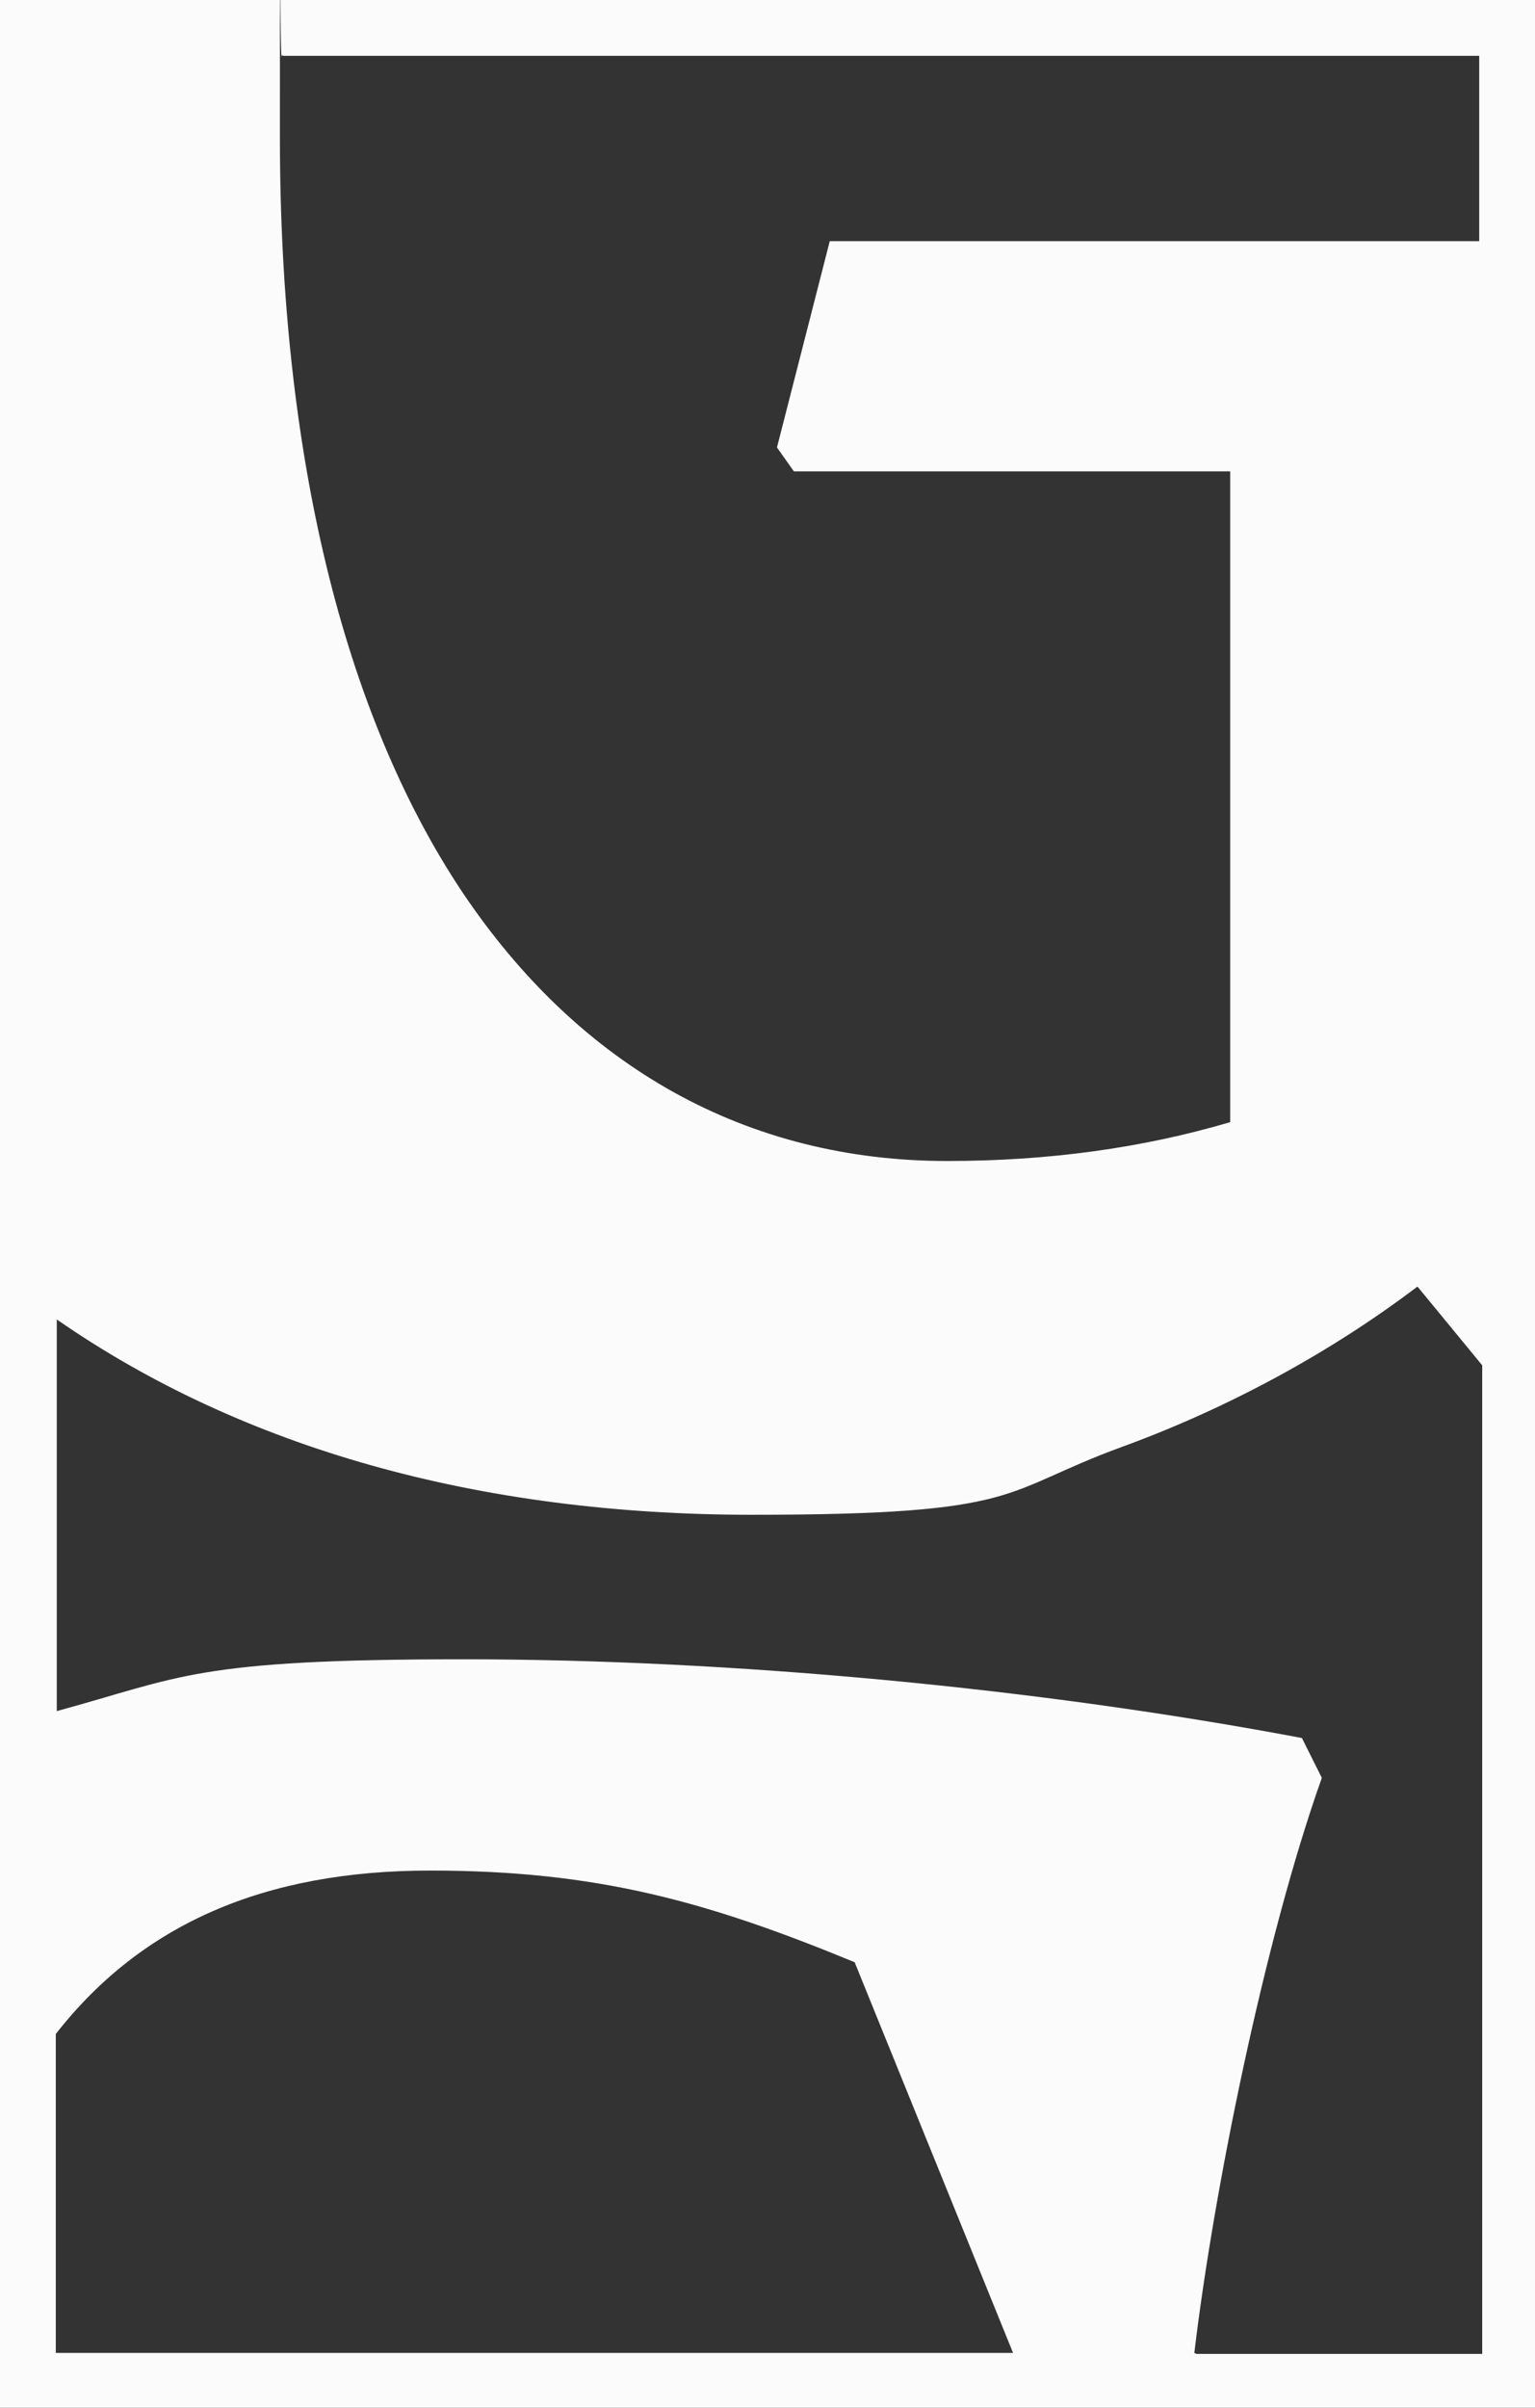 <?xml version="1.0" encoding="UTF-8"?>
<svg id="Layer_2" data-name="Layer 2" xmlns="http://www.w3.org/2000/svg" viewBox="0 0 154.1 241.6">
  <rect x="0" y="0" width="154.1" height="241.6" fill="#333333" stroke="none"/>
  <defs>
    <style>
      .cls-1 {
        fill: #fbfbfb;
      }
    </style>
  </defs>
  <g id="Masters">
    <g id="Master_OG_black">
      <path class="cls-1" d="M0,0v241.6h154.1V0H0ZM28.4,5.6h120.1v18.6h-65.2l-5.3,20.7h0c0,0,1.7,2.4,1.7,2.4h43.8v65.3c-8.8,2.6-18.3,3.9-28.4,3.9-20.1,0-36.9-9.4-48.7-27-12-18-18.3-44.2-18.3-75.7s0-5.6.2-8.3ZM5.6,236.1v-32c8.6-11,20.9-16.4,37.6-16.4s27.8,3.1,42.6,9.2h0s0,0,0,0l15.9,39.2h0s-96.2,0-96.2,0ZM119.9,236.1h0c1.9-16,7-41.4,12.8-57.7h0s-2-4-2-4h0c0,0,0,0,0,0-26.5-5-57.2-7.9-84.2-7.9s-28.3,1.8-40.8,5.2v-39.3c18.6,12.9,42.3,19.6,69.8,19.6s24.8-2.3,37.1-6.8c10.7-3.9,21-9.5,29.7-16.1l6.5,7.9v99.2h-28.7Z"/>
    </g>
  </g>
</svg>